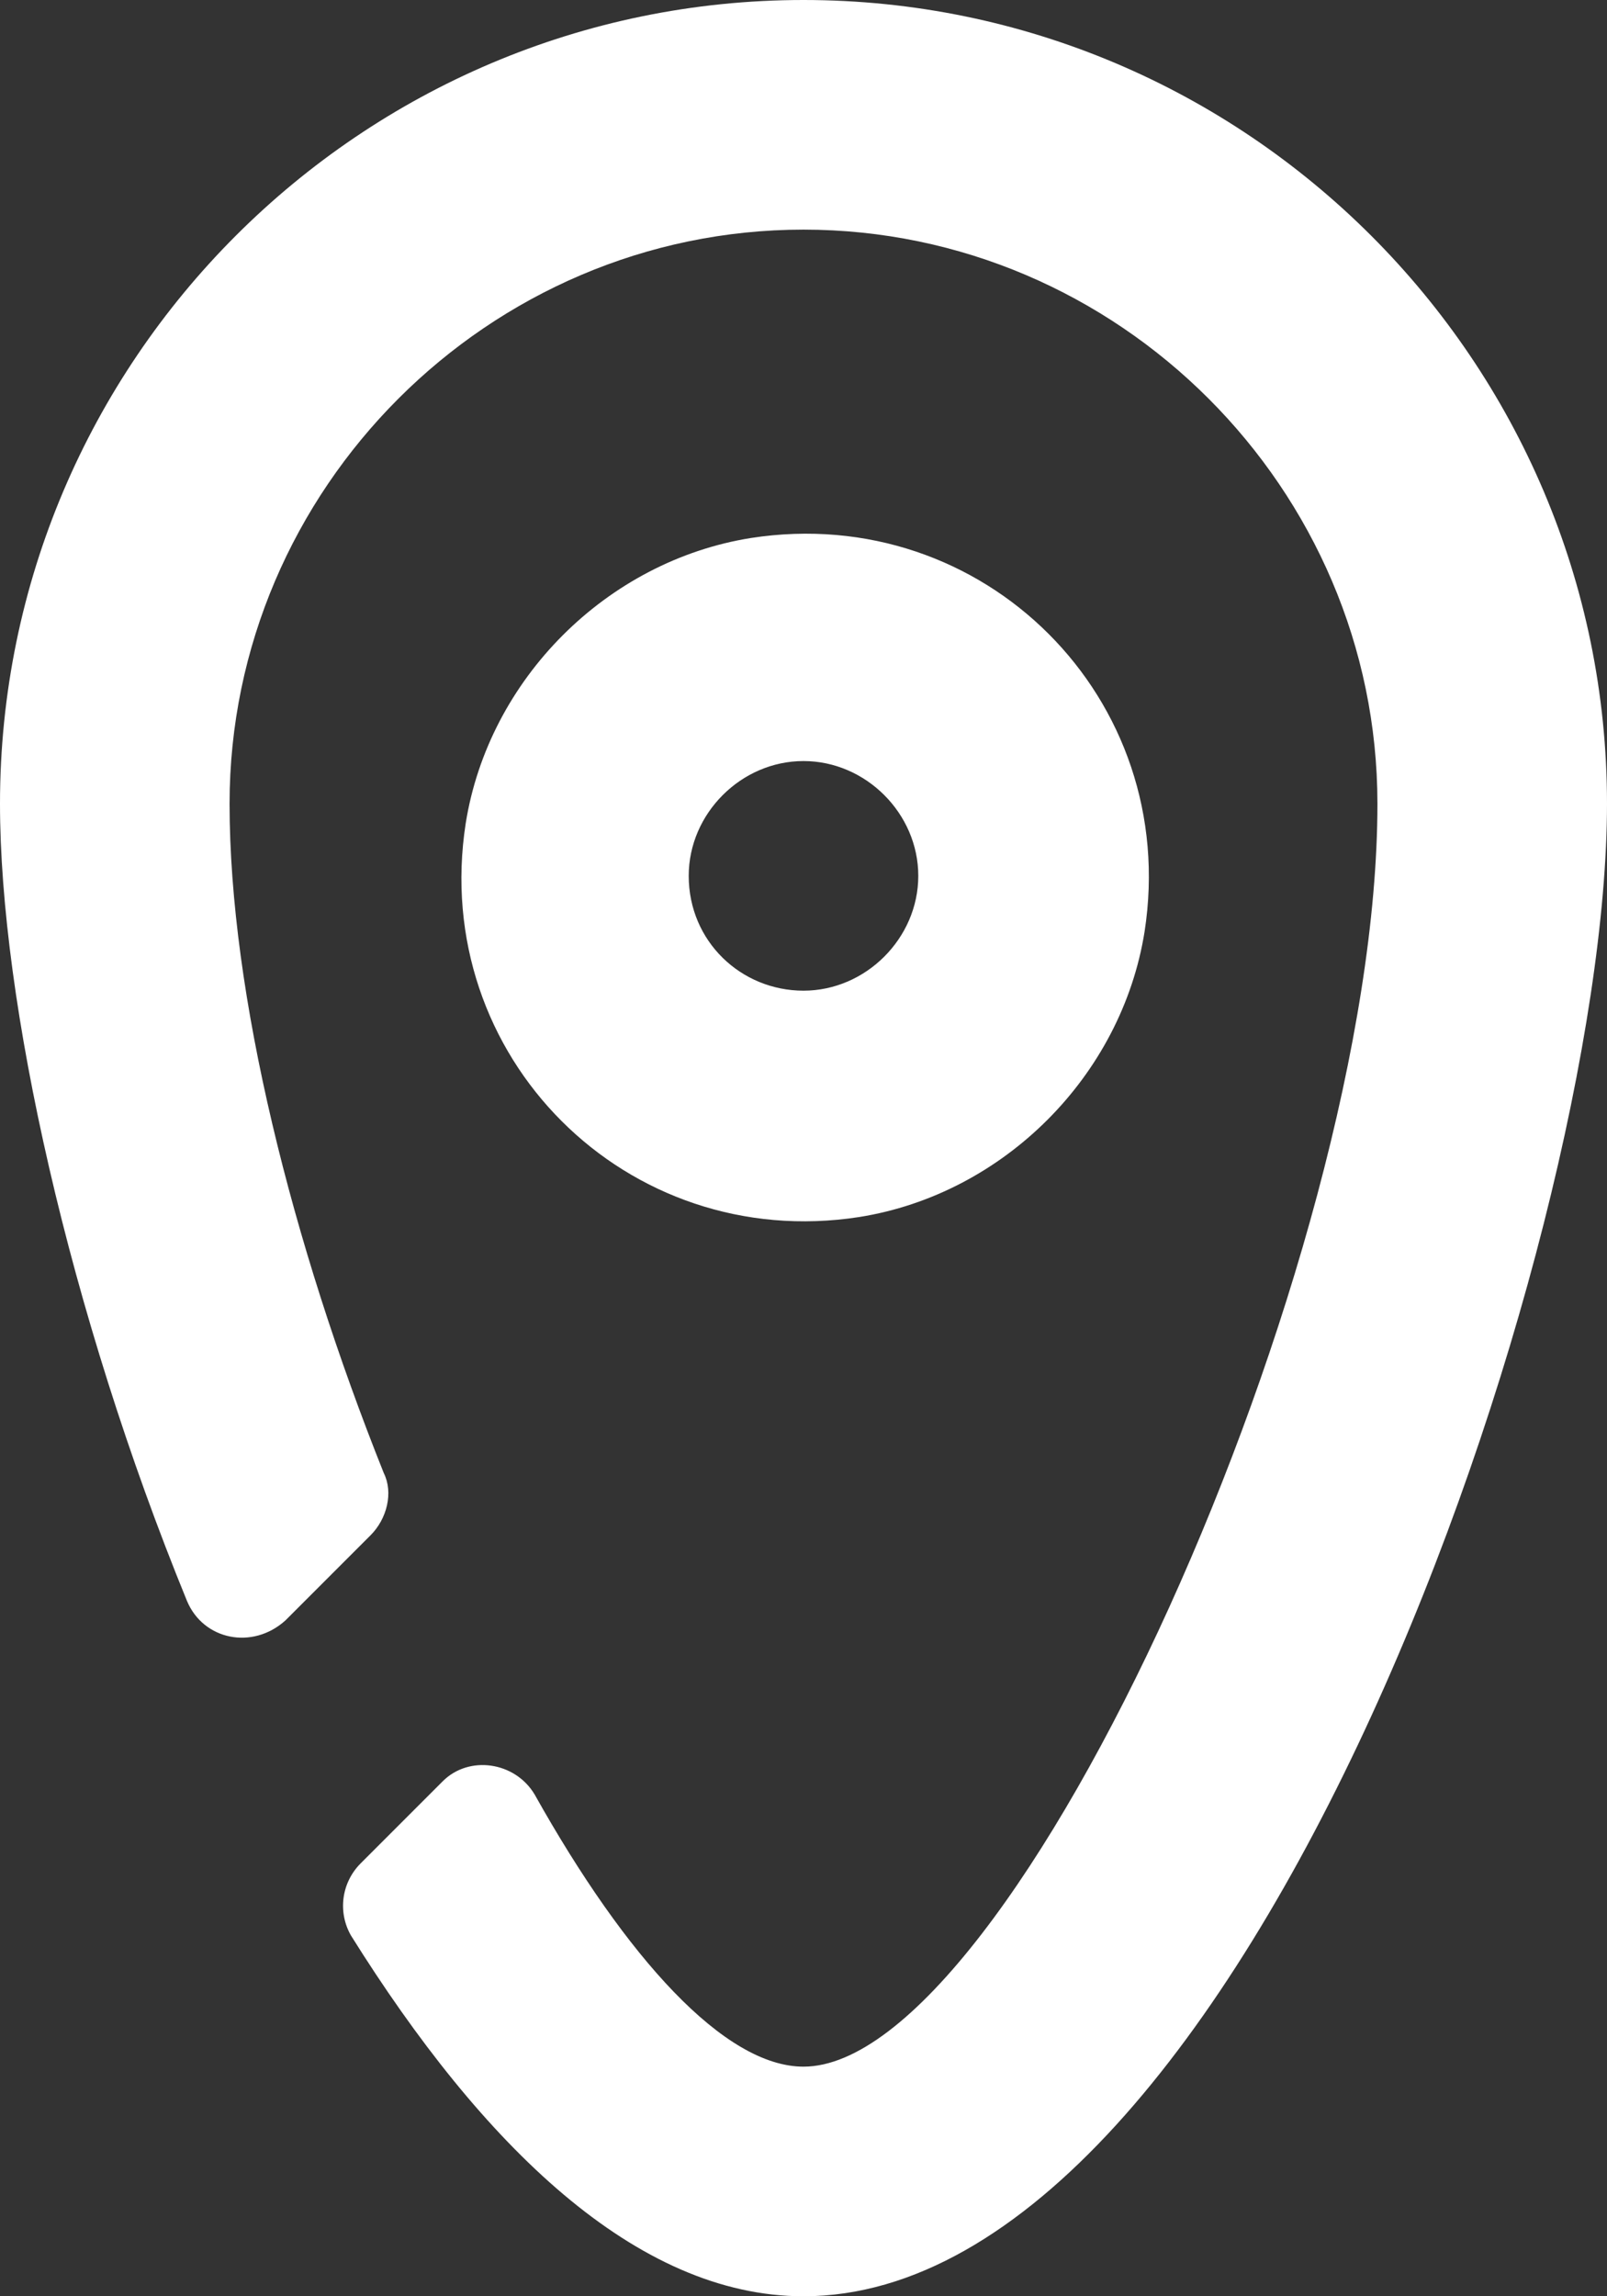 <svg width="49" height="70" viewBox="0 0 49 70" fill="none" xmlns="http://www.w3.org/2000/svg">
<rect x="0" y="0" width="49" height="70" fill="#333333" stroke="none"/>
<path d="M24.5 0C11 0 0 11 0 24.5C0 30.5 2.1 40 5.7 48.8C6.2 50 7.7 50.3 8.7 49.4L11.3 46.8C11.8 46.3 12 45.5 11.7 44.9C8.9 37.9 7 30.3 7 24.5C7 14.9 14.9 7 24.5 7C34.1 7 42 14.9 42 24.5C42 38.5 30.9 63 24.5 63C22.1 63 19.1 59.7 16.3 54.7C15.7 53.7 14.3 53.5 13.5 54.3L11 56.8C10.4 57.4 10.3 58.3 10.7 59C14.7 65.4 19.4 70 24.5 70C38 70 49 38 49 24.5C49 11 38 0 24.5 0Z" fill="white"/>
<path d="M34.9 28.4C36 21.3 30 15.3 22.9 16.4C18.5 17.1 14.9 20.7 14.2 25.1C13.1 32.2 19.1 38.2 26.2 37.1C30.6 36.4 34.2 32.8 34.9 28.4ZM21 26.7C21 24.8 22.6 23.2 24.5 23.2C26.4 23.2 28 24.8 28 26.7C28 28.6 26.4 30.2 24.5 30.2C22.6 30.2 21 28.7 21 26.7Z" fill="white"/>
</svg>
